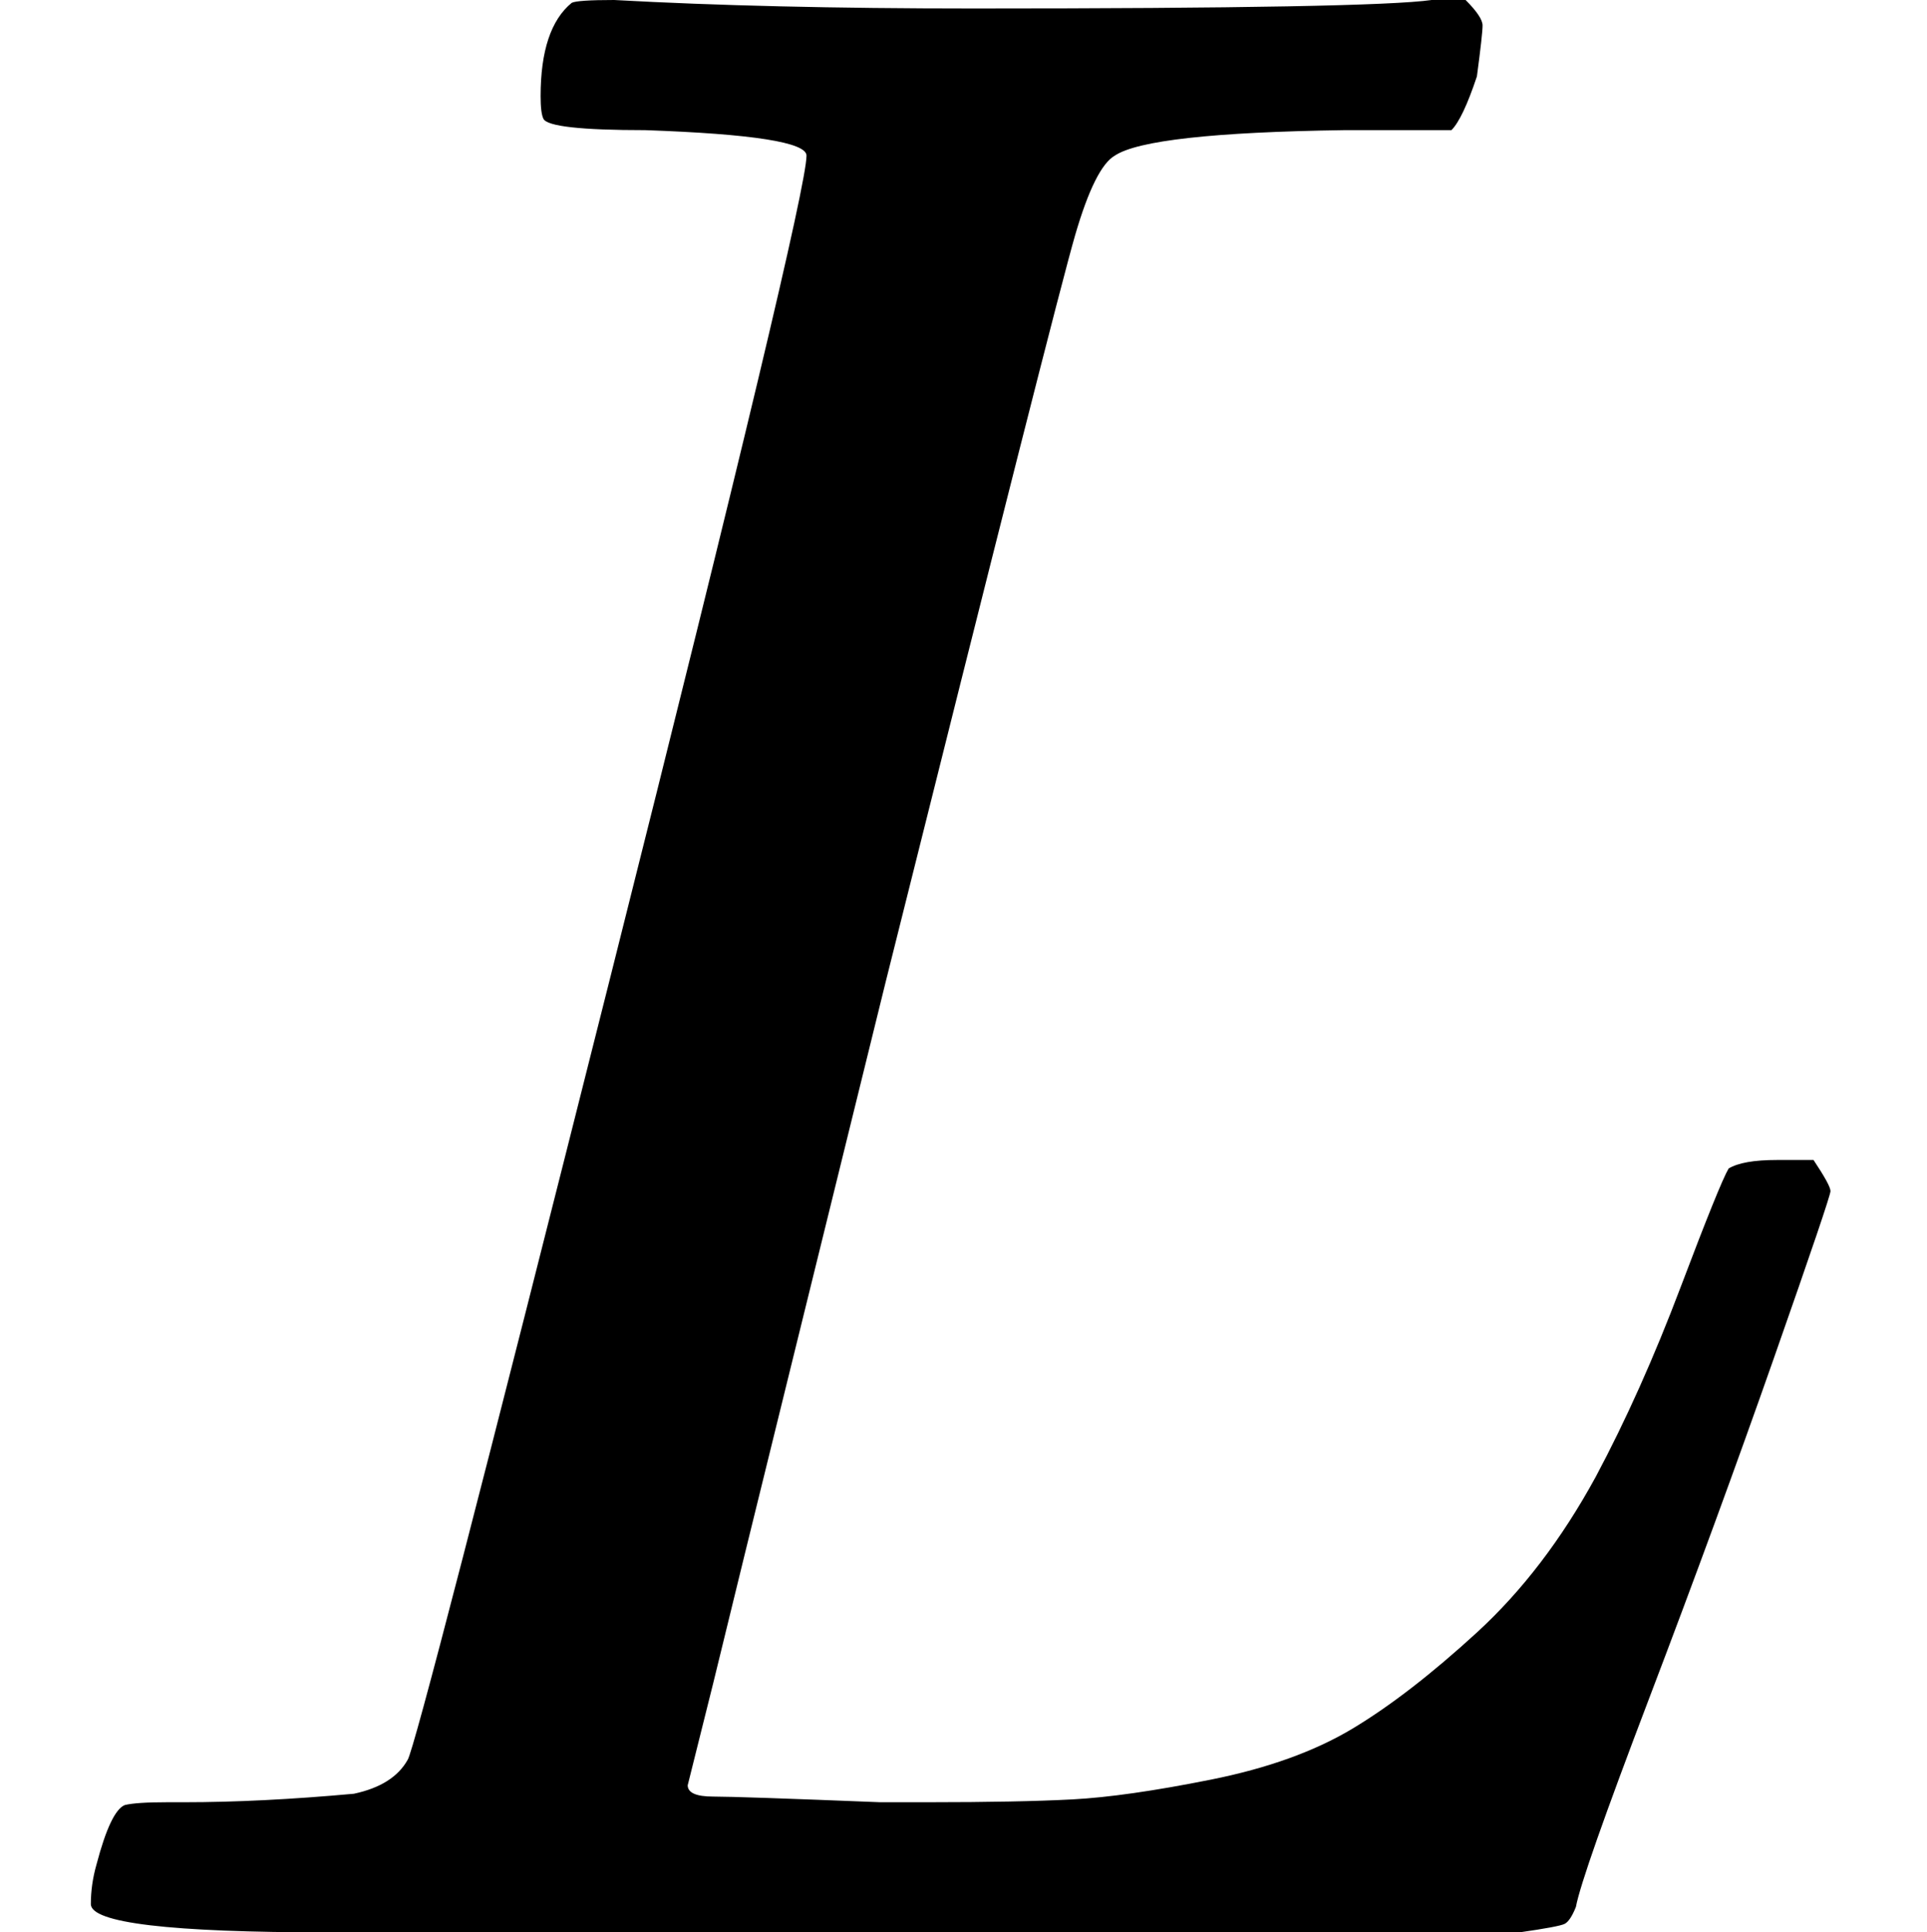<svg style="vertical-align:0" xmlns="http://www.w3.org/2000/svg" width="1.541ex" height="1.545ex" viewBox="0 -683 681 683"><g data-mml-node="math" stroke="currentColor" fill="currentColor" stroke-width="0"><path data-c="1D43F" d="M228-637q-34 0-36-4-1-2-1-8 0-24 11-33 2-1 15-1 54 3 127 3 141 0 162-3h12q6 6 6 9t-2 18q-5 15-9 19h-38q-69 1-81 9-7 4-14 28t-67 264q-16 65-34 138T252-88l-9 36q0 4 9 4t59 2h17q32 0 51-1t49-7 50-18 44-34 42-55q16-30 30-67t17-42q5-3 17-3h13q6 9 6 11t-20 59-44 120-26 74q-2 5-4 6t-16 3-43 1h-76q-65 0-124-1H116Q32 0 32-10q0-7 2-14 5-19 10-21 4-1 15-1h6q27 0 60-3 14-3 19-12 3-4 72-278t69-289q0-7-57-9z" stroke="none" data-mml-node="mi"/></g></svg>